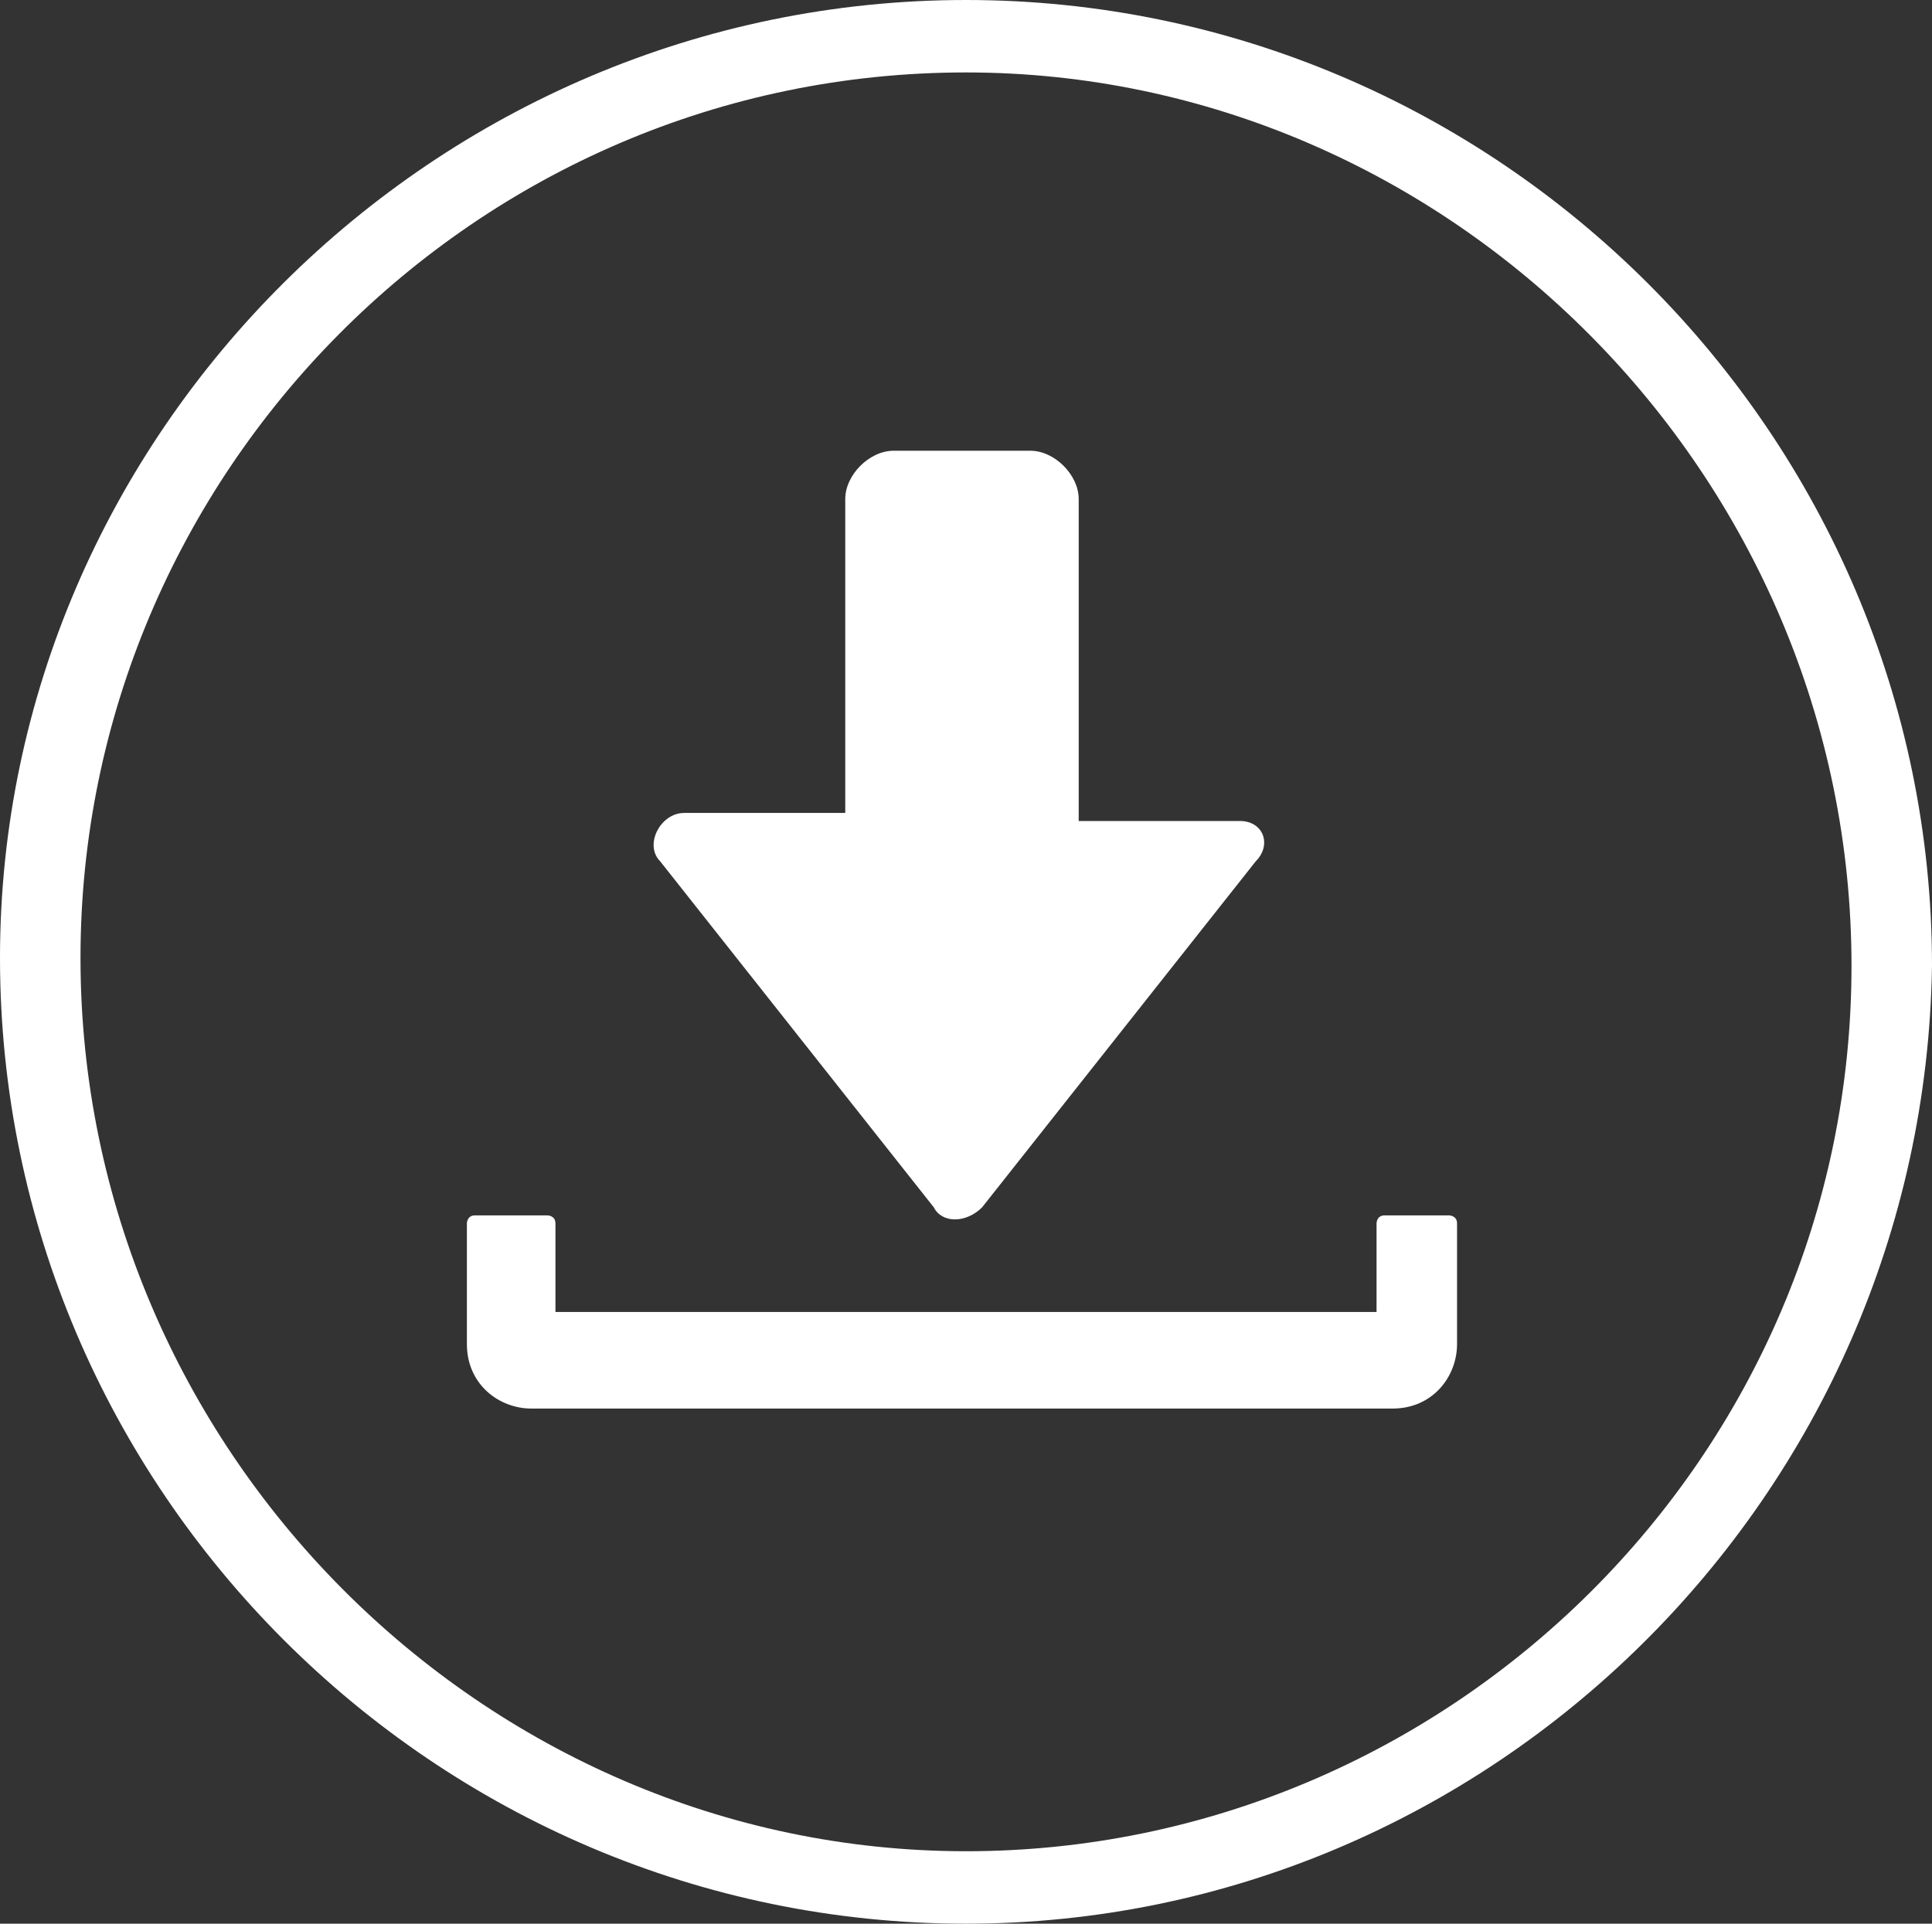 <?xml version="1.0" encoding="utf-8"?>
<!-- Generator: Adobe Illustrator 24.0.1, SVG Export Plug-In . SVG Version: 6.00 Build 0)  -->
<svg version="1.1" id="Capa_1" xmlns="http://www.w3.org/2000/svg" xmlns:xlink="http://www.w3.org/1999/xlink" x="0px" y="0px"
	 viewBox="0 0 24 23.9" style="enable-background:new 0 0 24 23.9;" xml:space="preserve">
<rect x="0" y="0" width="24" height="23.9" fill="#333333" stroke="none"/>
<style type="text/css">
	.st0{fill:#FFFFFF;}
</style>
<g>
	<g>
		<g>
			<path class="st0" d="M12,23.9c-6.6,0-12-5.4-12-12C0,5.4,5.4,0,12,0s12,5.4,12,12C23.9,18.6,18.5,23.9,12,23.9 M12,0.9
				c-6.1,0-11,5-11,11C1,18,6,23,12,23s11-4.9,11-11S18,0.9,12,0.9"/>
			<g>
				<path class="st0" d="M15.4,10.2h-2v-4c0-0.3-0.3-0.6-0.6-0.6h-1.7c-0.3,0-0.6,0.3-0.6,0.6v3.9h-2c-0.3,0-0.5,0.4-0.3,0.6
					l3.4,4.3c0.1,0.2,0.4,0.2,0.6,0l3.4-4.3C15.8,10.5,15.7,10.2,15.4,10.2z"/>
				<path class="st0" d="M18.1,15.2c0-0.1-0.1-0.1-0.1-0.1h-0.8c-0.1,0-0.1,0.1-0.1,0.1l0,0l0,0l0,0v1.1H6.9v-1.1l0,0l0,0l0,0
					c0-0.1-0.1-0.1-0.1-0.1H5.9c-0.1,0-0.1,0.1-0.1,0.1l0,0l0,0l0,0v1.5c0,0.5,0.4,0.8,0.8,0.8h10.7c0.5,0,0.8-0.4,0.8-0.8
					L18.1,15.2L18.1,15.2C18.1,15.3,18.1,15.3,18.1,15.2L18.1,15.2z"/>
			</g>
		</g>
	</g>
</g>
</svg>
